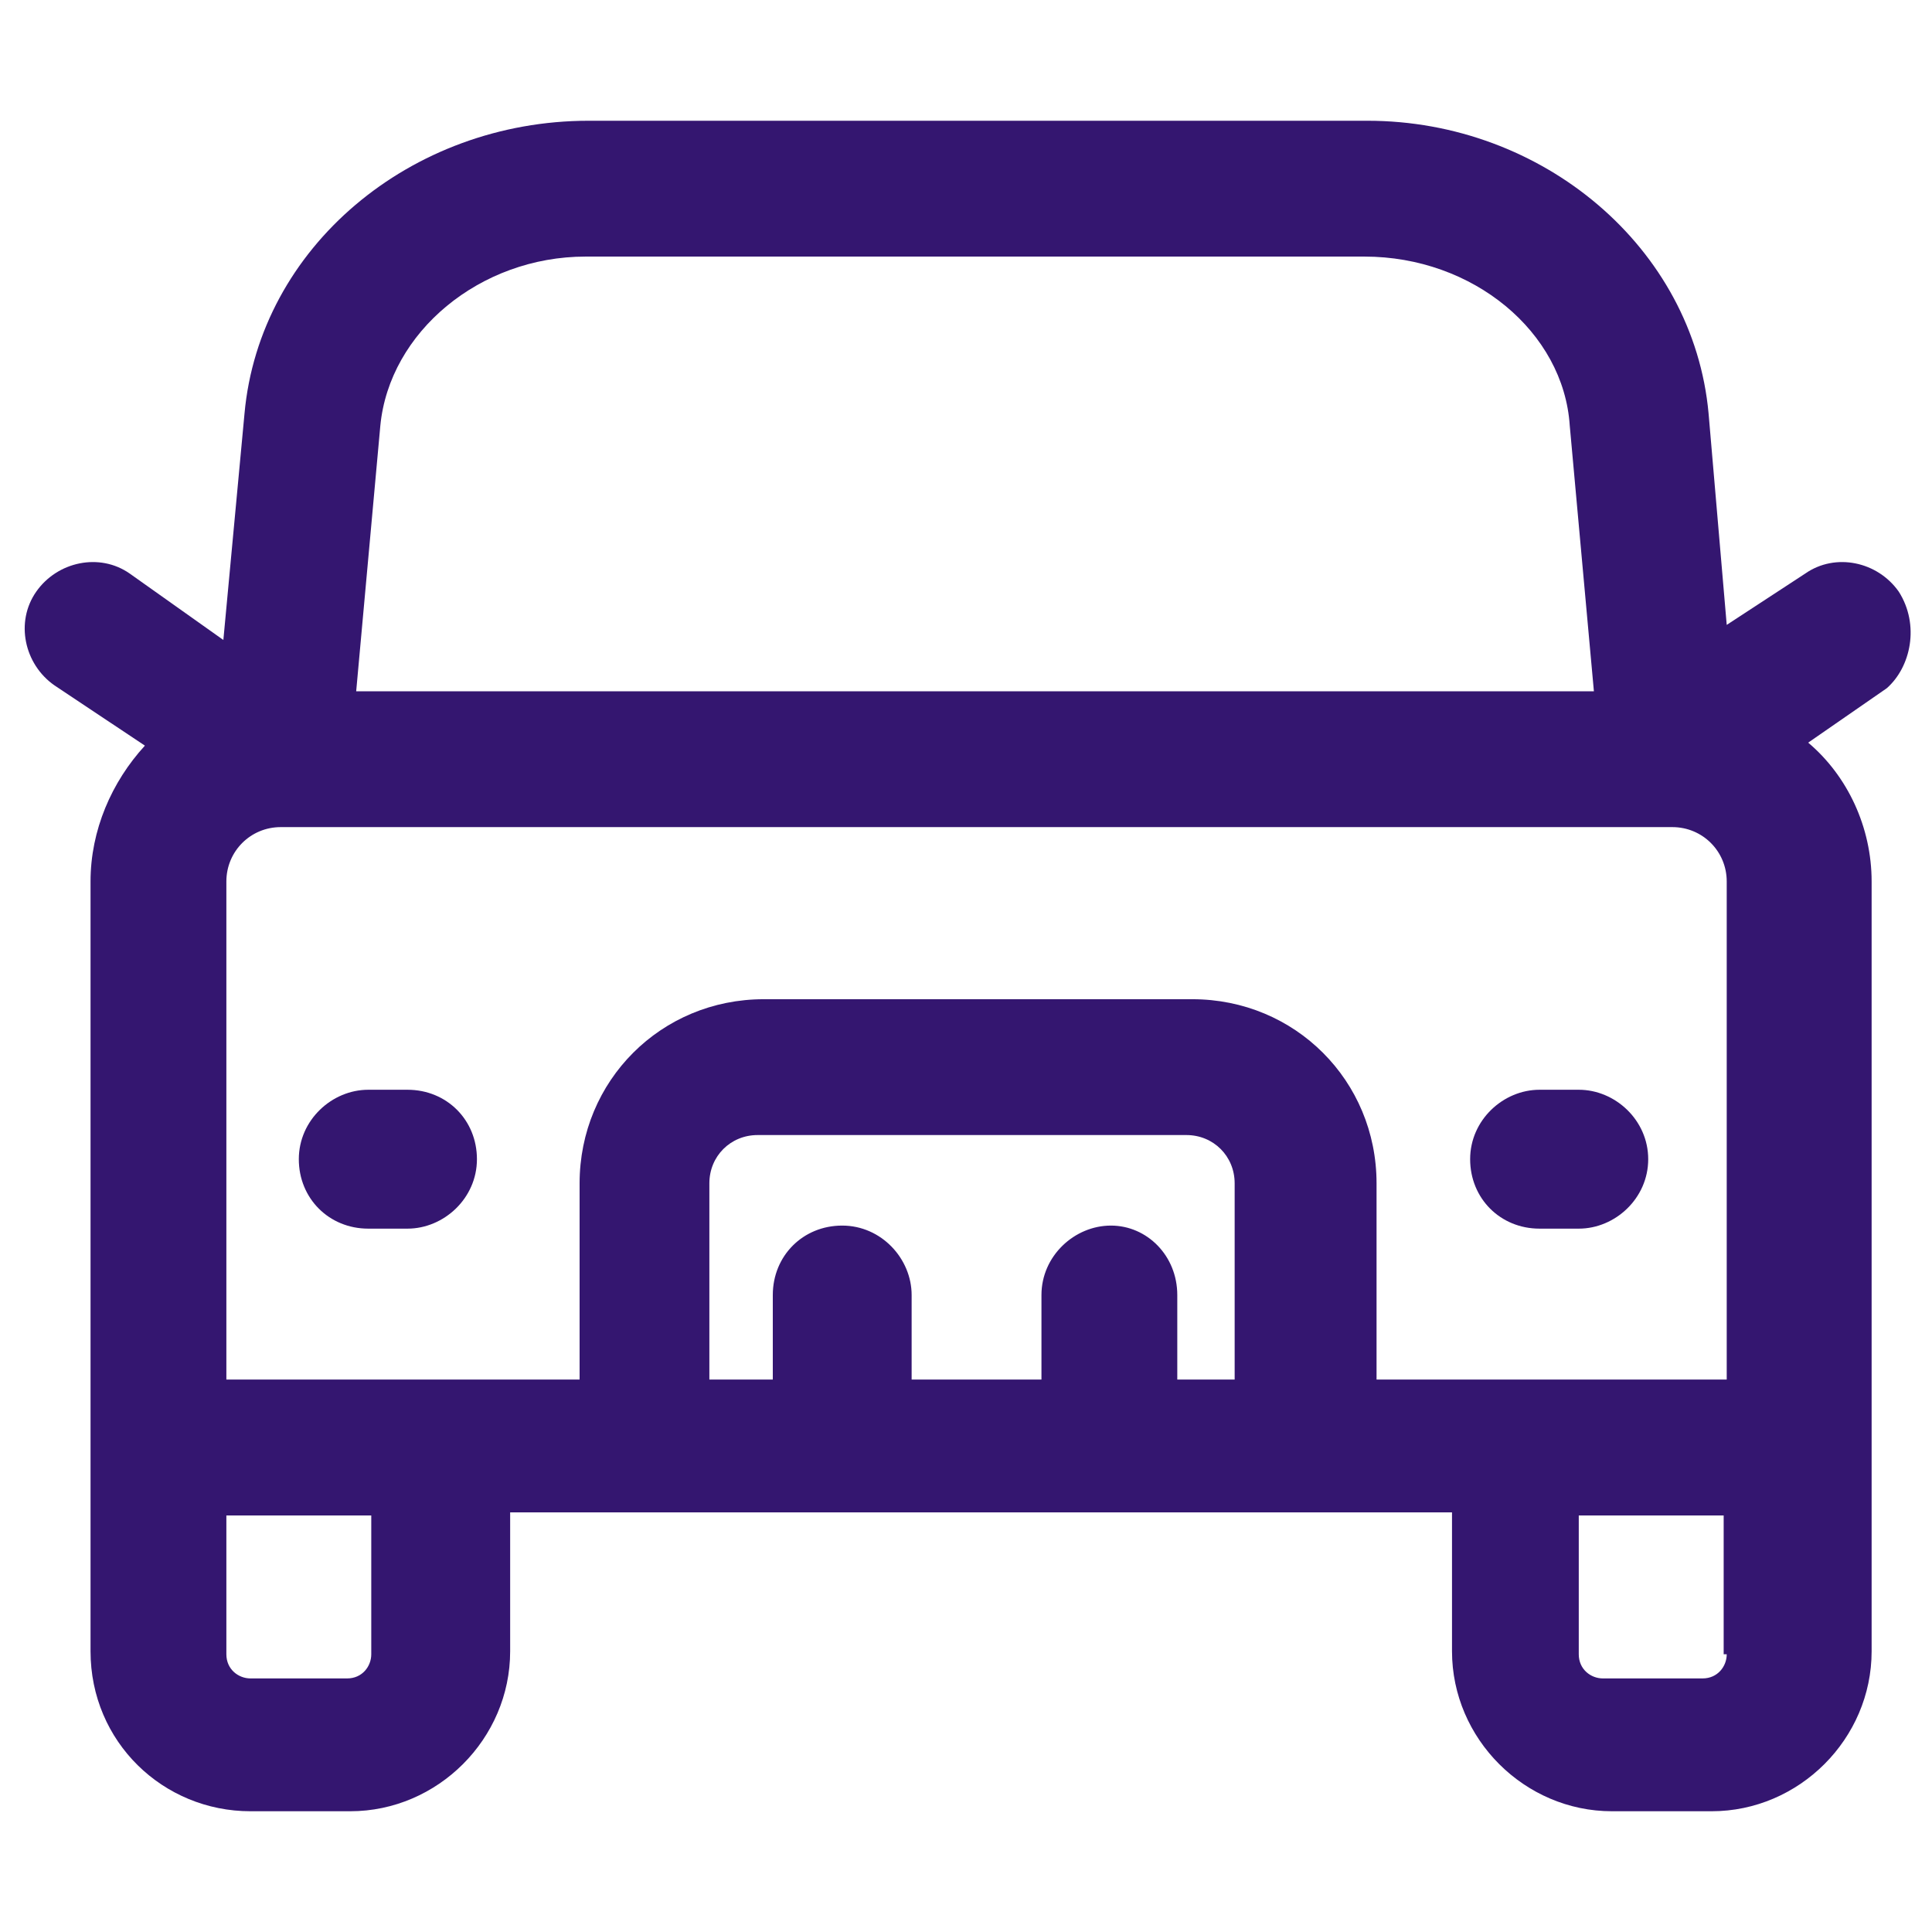 <?xml version="1.0" encoding="UTF-8"?> <svg xmlns="http://www.w3.org/2000/svg" width="36" height="36" viewBox="0 0 36 36" fill="none"><path d="M35.381 11.025C34.987 10.463 34.2 10.294 33.637 10.688L32.175 11.644L31.837 7.706C31.556 4.612 28.743 2.25 25.481 2.25H10.968C7.65 2.25 4.837 4.612 4.556 7.706L4.162 11.925L2.418 10.688C1.856 10.294 1.068 10.463 0.675 11.025C0.281 11.588 0.45 12.375 1.012 12.769L2.7 13.894C2.081 14.569 1.687 15.469 1.687 16.425V26.944V30.769C1.687 32.456 3.037 33.75 4.668 33.75H6.525C8.156 33.75 9.506 32.4 9.506 30.769V28.181H27.056V30.769C27.056 32.4 28.406 33.75 30.037 33.75H31.893C33.525 33.75 34.875 32.4 34.875 30.769V26.944V16.425C34.875 15.412 34.425 14.456 33.693 13.838L35.156 12.825C35.606 12.431 35.775 11.644 35.381 11.025ZM32.175 25.706H25.65V22.05C25.65 20.137 24.131 18.619 22.218 18.619H14.231C12.318 18.619 10.8 20.137 10.8 22.05V25.706H4.218V16.425C4.218 15.863 4.668 15.412 5.231 15.412H5.287H31.106H31.162C31.725 15.412 32.175 15.863 32.175 16.425V25.706ZM20.7 22.837C20.025 22.837 19.406 23.4 19.406 24.131V25.706H16.987V24.131C16.987 23.456 16.425 22.837 15.693 22.837C14.962 22.837 14.4 23.4 14.4 24.131V25.706H13.218V22.05C13.218 21.544 13.612 21.15 14.118 21.15H22.106C22.612 21.15 23.006 21.544 23.006 22.05V25.706H21.937V24.131C21.937 23.4 21.375 22.837 20.7 22.837ZM7.087 7.931C7.256 6.188 8.943 4.781 10.912 4.781H25.425C27.45 4.781 29.137 6.188 29.25 7.931L29.7 12.881H6.637L7.087 7.931ZM6.918 30.825C6.918 31.05 6.75 31.275 6.468 31.275H4.668C4.443 31.275 4.218 31.106 4.218 30.825V28.238H6.918V30.825ZM32.175 30.825C32.175 31.05 32.006 31.275 31.725 31.275H29.868C29.643 31.275 29.418 31.106 29.418 30.825V28.238H32.118V30.825H32.175Z" fill="#341670"></path><path d="M7.593 20.306H6.862C6.187 20.306 5.568 20.869 5.568 21.6C5.568 22.331 6.131 22.894 6.862 22.894H7.593C8.268 22.894 8.887 22.331 8.887 21.6C8.887 20.869 8.325 20.306 7.593 20.306Z" fill="#341670"></path><path d="M29.419 20.306H28.687C28.012 20.306 27.394 20.869 27.394 21.6C27.394 22.331 27.956 22.894 28.687 22.894H29.419C30.094 22.894 30.712 22.331 30.712 21.6C30.712 20.869 30.094 20.306 29.419 20.306Z" fill="#341670"></path></svg> 